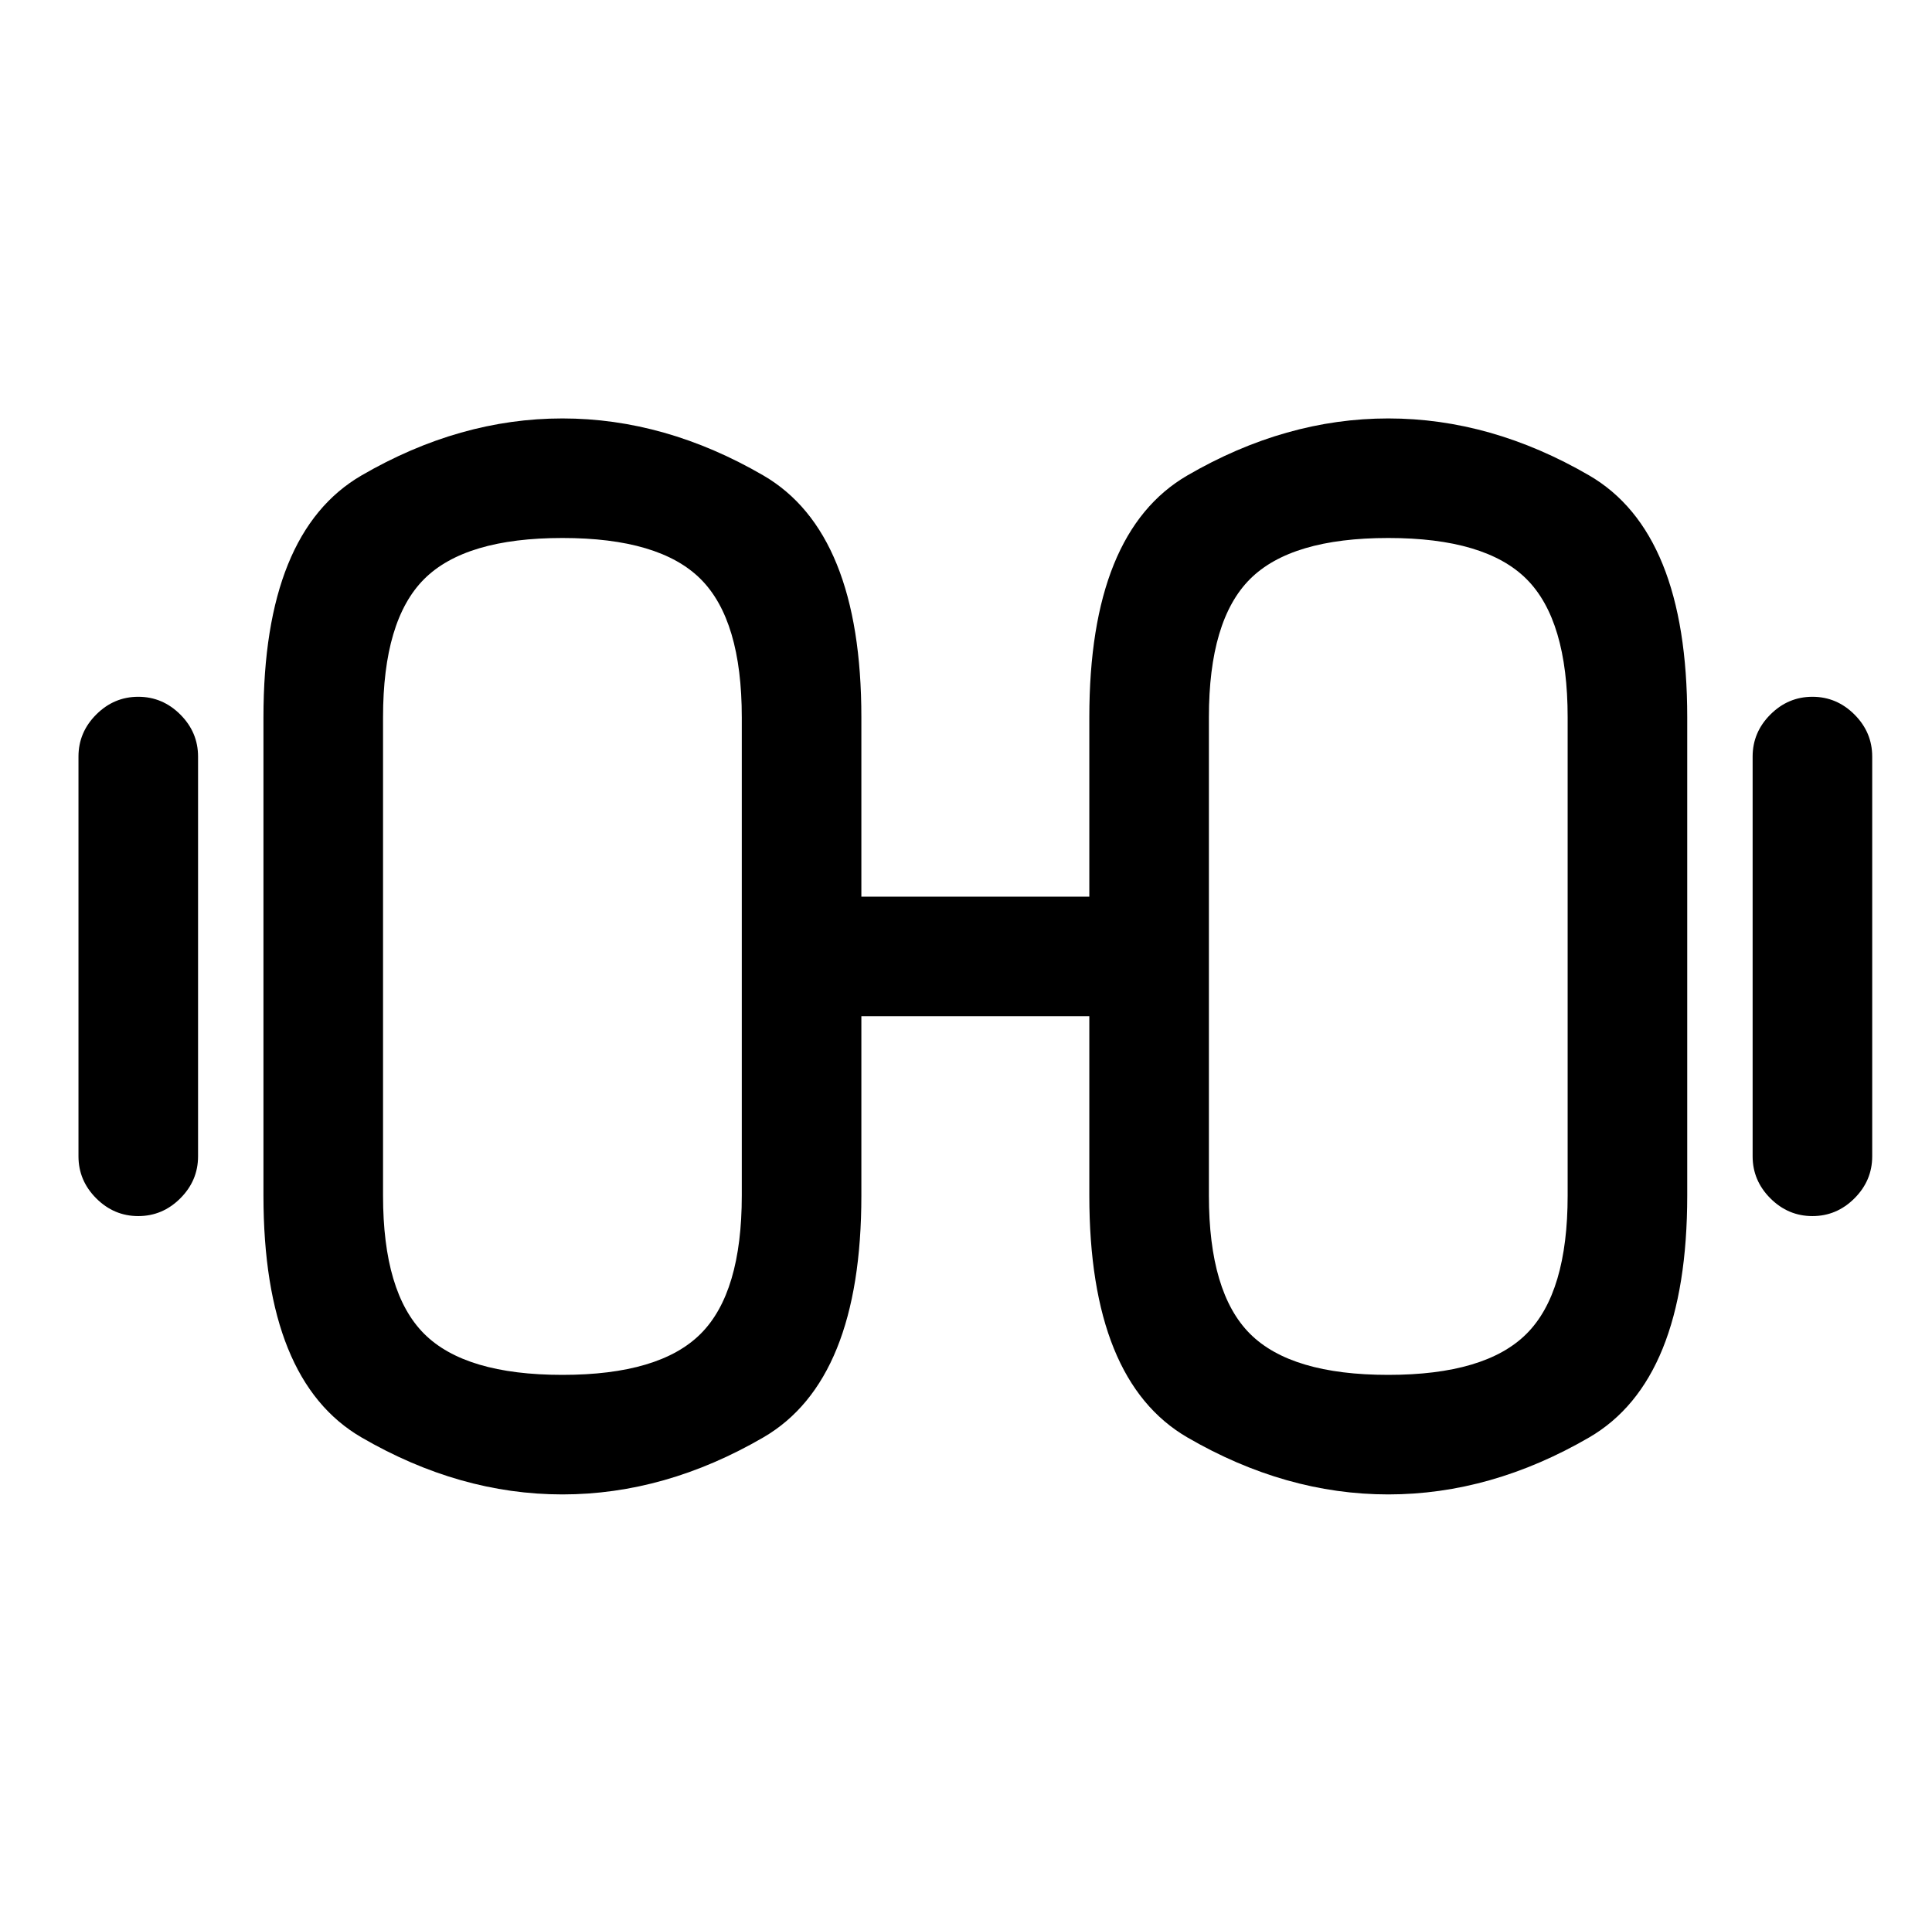 <?xml version="1.0" standalone="no"?>
<!DOCTYPE svg PUBLIC "-//W3C//DTD SVG 1.1//EN" "http://www.w3.org/Graphics/SVG/1.1/DTD/svg11.dtd" >
<svg xmlns="http://www.w3.org/2000/svg" xmlns:xlink="http://www.w3.org/1999/xlink" version="1.1" viewBox="-10 0 1034 1024">
   <path fill="currentColor"
d="M733 800q-55 0 -107.5 -30.5t-52.5 -129.5v-256q0 -99 52.5 -129.5t107.5 -30.5t107.5 30.5t52.5 129.5v256q0 99 -52.5 129.5t-107.5 30.5zM733 288q-52 0 -74 22t-22 74v256q0 52 22 74t74 22t74 -22t22 -74v-256q0 -52 -22 -74t-74 -22zM291 800q-55 0 -107.5 -30.5
t-52.5 -129.5v-256q0 -99 52.5 -129.5t107.5 -30.5t107.5 30.5t52.5 129.5v256q0 99 -52.5 129.5t-107.5 30.5zM291 288q-52 0 -74 22t-22 74v256q0 52 22 74t74 22t74 -22t22 -74v-256q0 -52 -22 -74t-74 -22zM605 544h-186q-13 0 -22.5 -9.5t-9.5 -22.5t9.5 -22.5
t22.5 -9.5h186q13 0 22.5 9.5t9.5 22.5t-9.5 22.5t-22.5 9.5zM960 651q-13 0 -22.5 -9.5t-9.5 -22.5v-214q0 -13 9.5 -22.5t22.5 -9.5t22.5 9.5t9.5 22.5v214q0 13 -9.5 22.5t-22.5 9.5zM64 651q-13 0 -22.5 -9.5t-9.5 -22.5v-214q0 -13 9.5 -22.5t22.5 -9.5t22.5 9.5
t9.5 22.5v214q0 13 -9.5 22.5t-22.5 9.5z" />
</svg>
